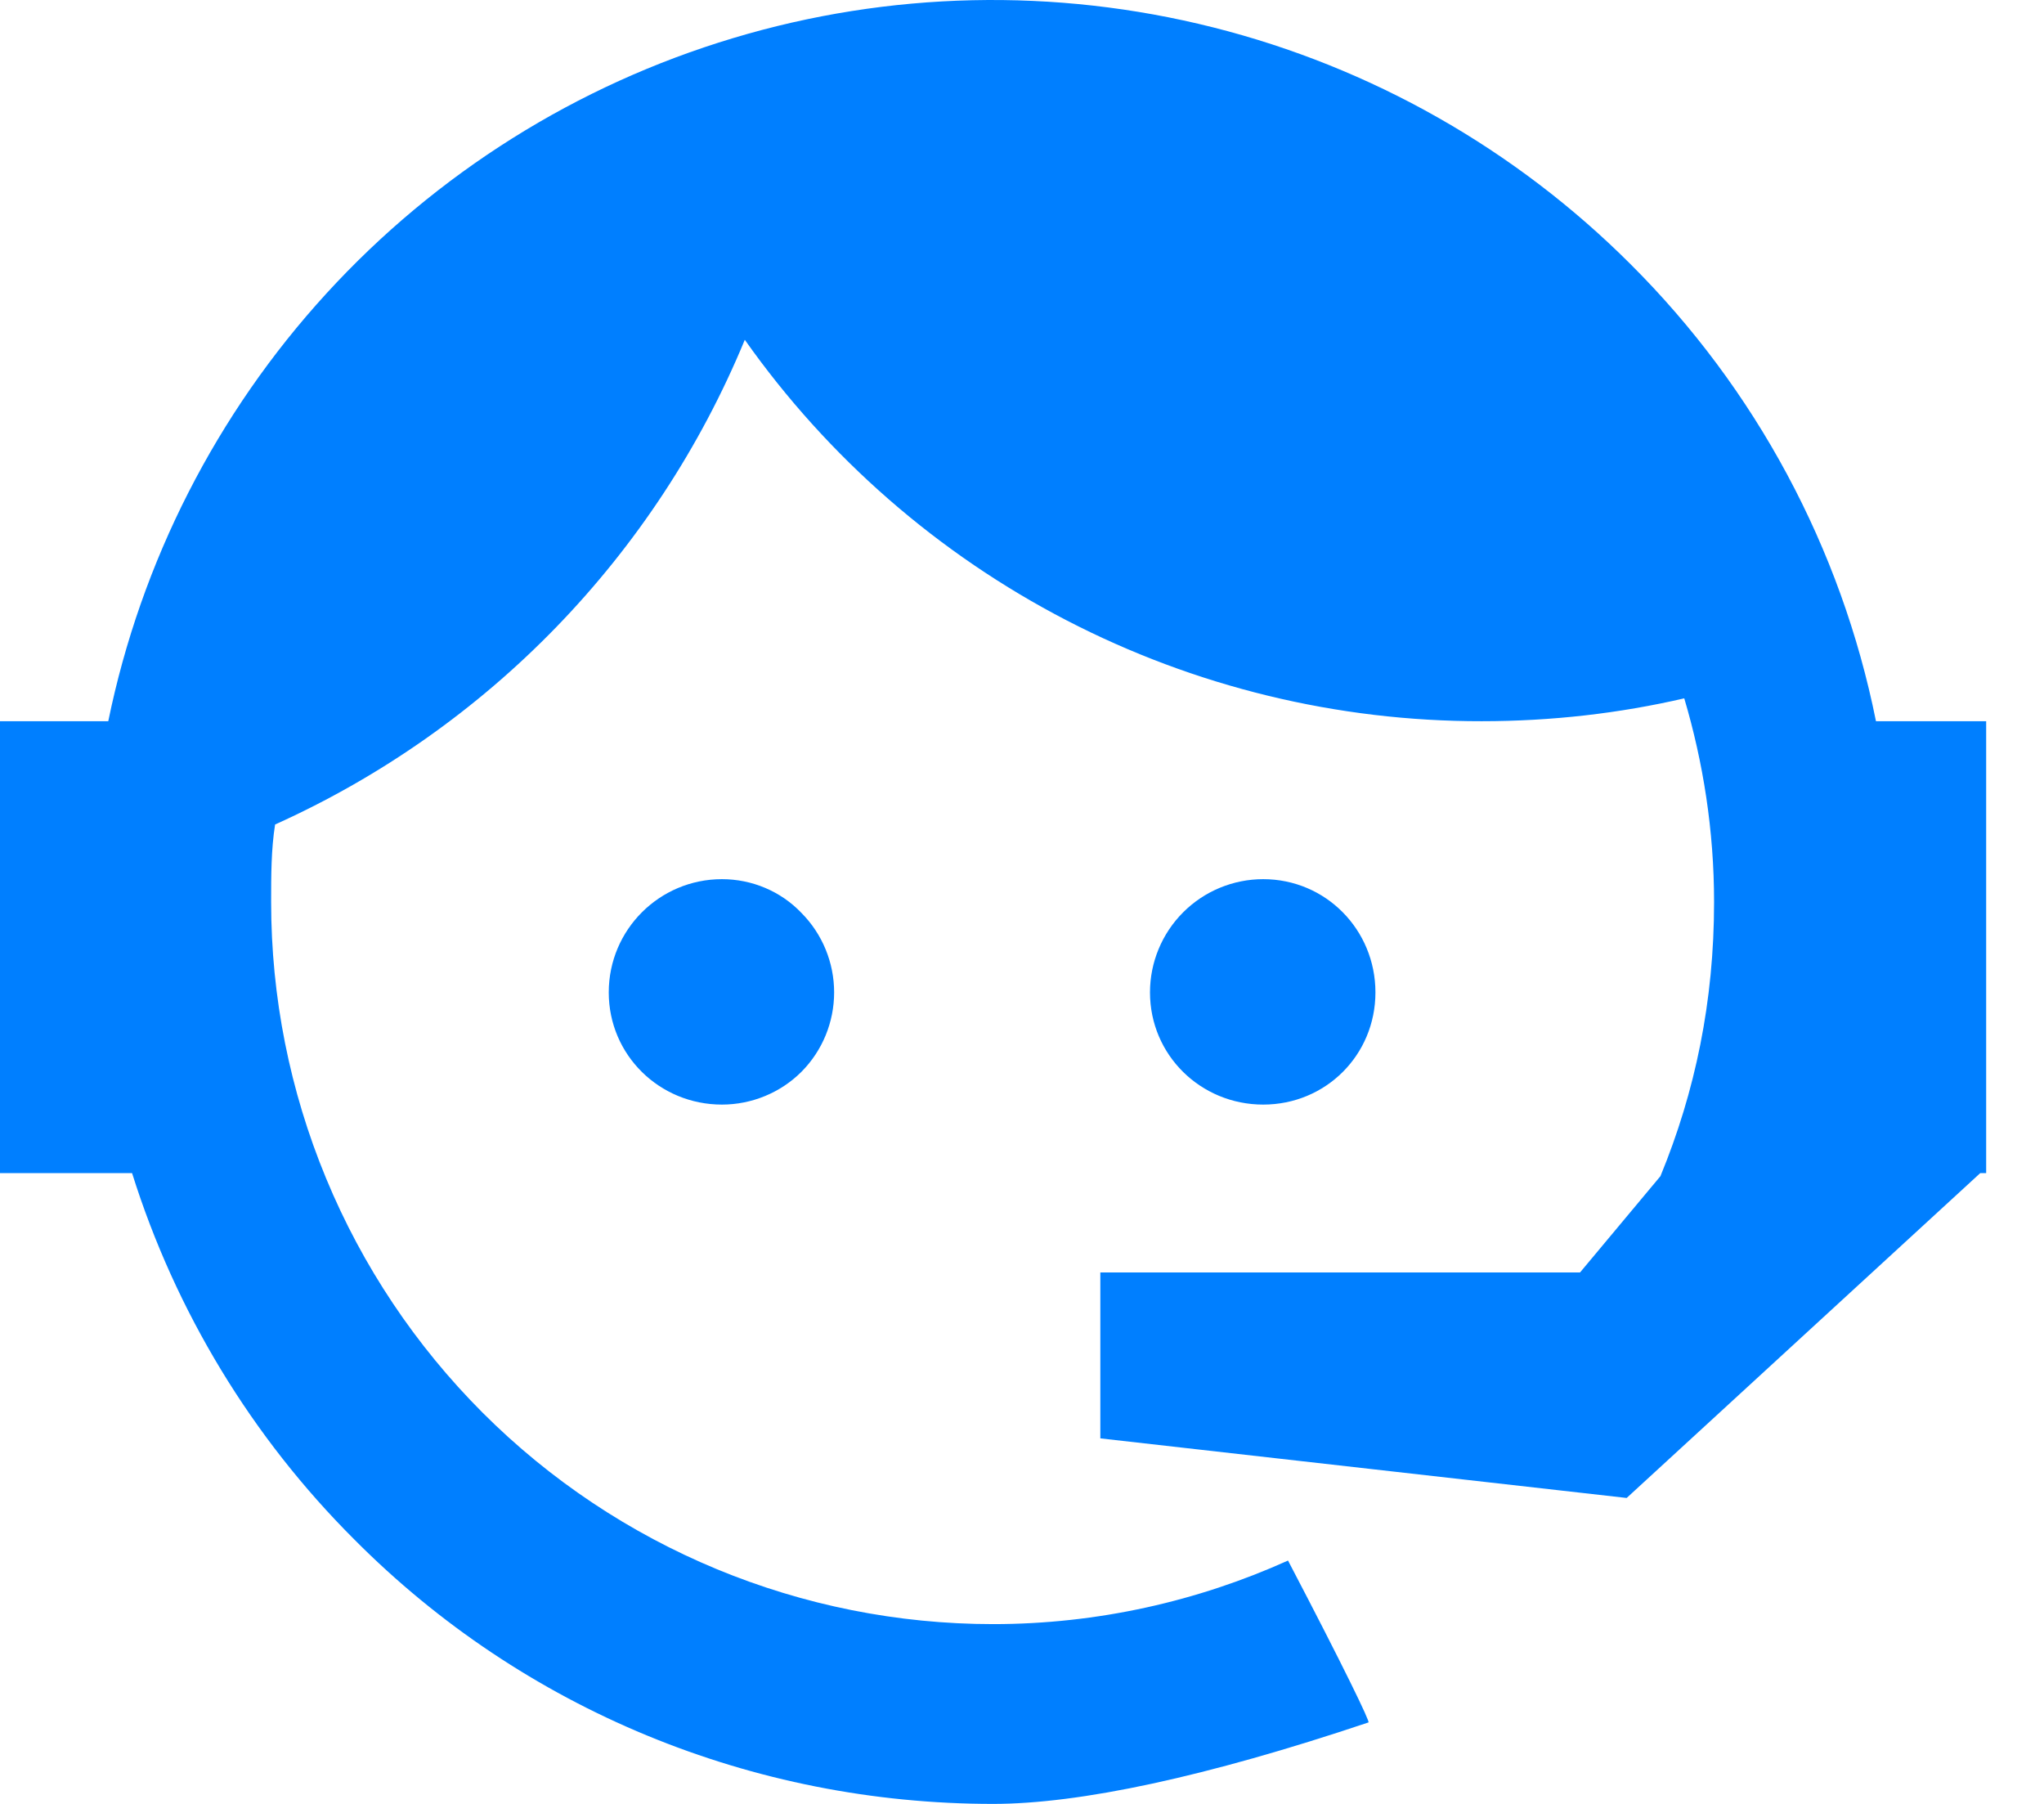 <svg width="34" height="30" viewBox="0 0 34 30" fill="none" xmlns="http://www.w3.org/2000/svg">
<path d="M27.62 19.56C28.198 18.156 28.512 16.652 28.512 15.001C28.512 13.811 28.33 12.671 28.016 11.614C26.943 11.862 25.819 11.994 24.646 11.994C22.245 11.997 19.877 11.422 17.744 10.318C15.611 9.214 13.774 7.613 12.389 5.651C10.908 9.236 8.113 12.119 4.576 13.712C4.51 14.125 4.51 14.571 4.51 15.001C4.51 16.578 4.82 18.139 5.424 19.596C6.027 21.053 6.912 22.377 8.027 23.493C10.279 25.745 13.334 27.01 16.519 27.01C18.254 27.01 19.922 26.63 21.425 25.953C22.367 27.753 22.796 28.645 22.763 28.645C20.054 29.554 17.956 30 16.519 30C12.521 30 8.706 28.431 5.897 25.606C4.189 23.903 2.92 21.811 2.197 19.51H0V11.994H1.801C2.346 9.339 3.6 6.88 5.43 4.88C7.26 2.88 9.597 1.413 12.194 0.634C14.79 -0.146 17.549 -0.207 20.178 0.455C22.807 1.117 25.207 2.479 27.124 4.395C29.206 6.469 30.626 9.113 31.205 11.994H33.038V19.51H32.939L27.058 24.912L18.303 23.921V21.162H26.282L27.62 19.56ZM12.009 14.621C12.505 14.621 12.984 14.819 13.331 15.182C13.68 15.534 13.875 16.009 13.875 16.504C13.875 16.999 13.68 17.474 13.331 17.825C12.984 18.172 12.505 18.37 12.009 18.37C10.969 18.37 10.126 17.545 10.126 16.504C10.126 15.463 10.969 14.621 12.009 14.621ZM21.012 14.621C22.053 14.621 22.879 15.463 22.879 16.504C22.879 17.545 22.053 18.37 21.012 18.37C19.972 18.37 19.129 17.545 19.129 16.504C19.129 16.004 19.328 15.525 19.681 15.172C20.034 14.819 20.513 14.621 21.012 14.621Z" fill="#007FFF"/>
</svg>
